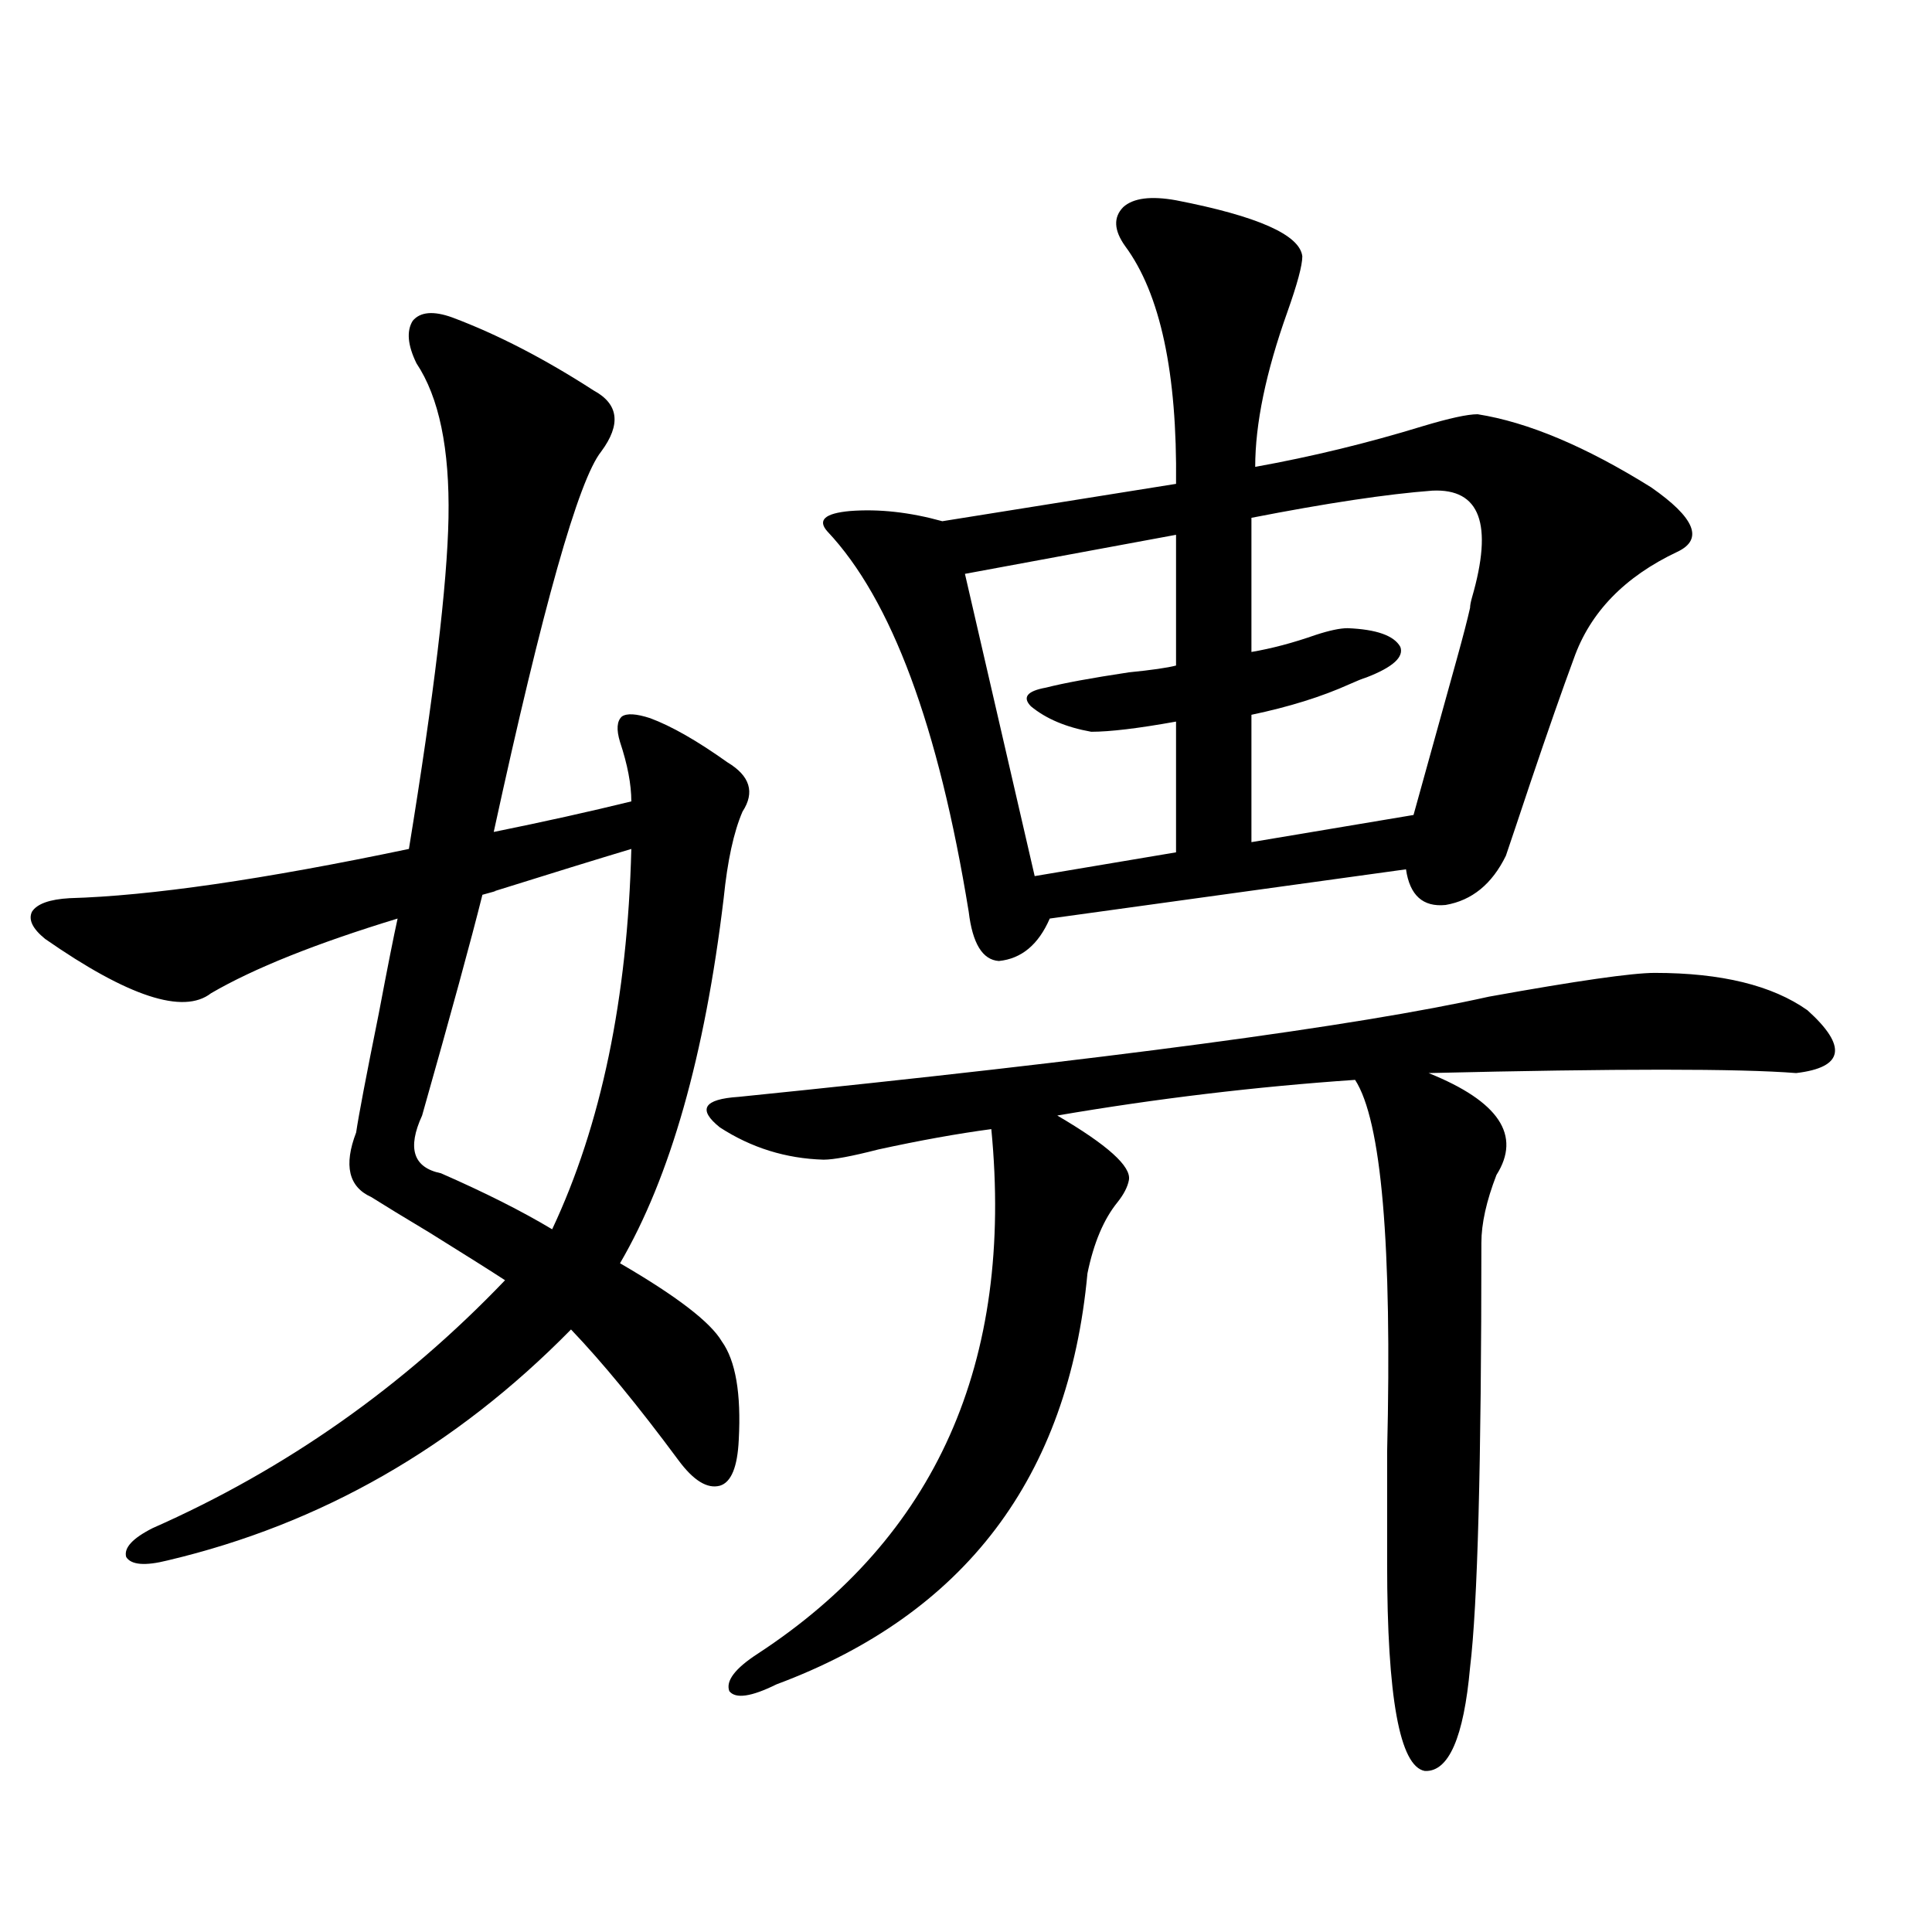 <?xml version="1.0" encoding="utf-8"?>
<!-- Generator: Adobe Illustrator 16.0.0, SVG Export Plug-In . SVG Version: 6.00 Build 0)  -->
<!DOCTYPE svg PUBLIC "-//W3C//DTD SVG 1.1//EN" "http://www.w3.org/Graphics/SVG/1.1/DTD/svg11.dtd">
<svg version="1.1" id="图层_1" xmlns="http://www.w3.org/2000/svg" xmlns:xlink="http://www.w3.org/1999/xlink" x="0px" y="0px"
	 width="1000px" height="1000px" viewBox="0 0 1000 1000" enable-background="new 0 0 1000 1000" xml:space="preserve">
<path d="M234.092,164.309c23.414,8.789,47.804,21.396,73.169,37.793c13.003,7.031,14.299,17.578,3.902,31.641
	c-11.707,14.653-30.243,80.283-55.608,196.875c26.006-5.273,49.755-10.547,71.218-15.82c0-8.789-1.951-19.033-5.854-30.762
	c-1.951-6.44-1.631-10.835,0.976-13.184c2.592-1.758,7.47-1.455,14.634,0.879c11.052,4.106,24.39,11.729,39.999,22.852
	c11.707,7.031,14.299,15.532,7.805,25.488c-4.558,10.547-7.805,25.488-9.756,44.824c-9.756,81.45-27.651,144.443-53.657,188.965
	c29.268,17.002,46.828,30.474,52.682,40.43c7.149,9.971,10.076,26.958,8.78,50.977c-0.655,14.063-3.902,21.973-9.756,23.73
	c-6.509,1.758-13.658-2.637-21.463-13.184c-20.822-28.125-39.358-50.674-55.608-67.676
	c-59.846,60.947-129.433,100.786-208.775,119.531c-11.707,2.939-18.871,2.349-21.463-1.758c-1.311-4.683,3.247-9.668,13.658-14.941
	c68.932-30.459,129.753-73.237,182.435-128.32c-7.164-4.683-20.167-12.881-39.023-24.609c-13.658-8.198-23.749-14.351-30.243-18.457
	c-11.707-5.273-14.313-16.396-7.805-33.398c1.296-8.789,5.198-29.292,11.707-61.523c4.543-24.019,7.805-40.43,9.756-49.219
	c-42.285,12.896-74.479,25.791-96.583,38.672c-14.313,11.138-42.926,1.758-85.852-28.125c-6.509-5.273-8.78-9.956-6.829-14.063
	c2.592-4.092,9.101-6.44,19.512-7.031c41.615-1.167,100.15-9.668,175.605-25.488c13.003-79.678,19.832-136.807,20.487-171.387
	c0.641-35.732-4.878-62.402-16.585-79.98c-4.558-9.365-5.213-16.699-1.951-21.973C217.507,161.384,224.336,160.793,234.092,164.309z
	 M326.772,439.406c-17.561,5.273-41.31,12.607-71.218,21.973c2.592-0.576,0.641,0-5.854,1.758
	c-5.854,23.442-16.265,61.523-31.219,114.258c-7.805,17.002-4.558,26.958,9.756,29.883c22.759,9.971,41.95,19.639,57.56,29.004
	C311.163,582.38,324.821,516.75,326.772,439.406z M856.516,503.566c34.466,0,60.807,6.455,79.022,19.336
	c20.808,18.76,18.856,29.595-5.854,32.52c-29.268-2.334-92.681-2.334-190.239,0c36.417,14.653,48.124,32.231,35.121,52.734
	c-5.213,13.486-7.805,25.2-7.805,35.156c0,114.258-1.951,187.496-5.854,219.727c-3.262,36.324-11.066,54.19-23.414,53.613
	c-13.018-2.348-19.512-38.095-19.512-107.227c0-13.472,0-32.808,0-58.008c2.592-107.227-2.927-171.387-16.585-192.48
	c-51.386,3.516-102.771,9.668-154.143,18.457c26.006,15.244,38.368,26.367,37.072,33.398c-0.655,3.516-2.606,7.334-5.854,11.426
	c-7.164,8.789-12.362,21.094-15.609,36.914c-9.756,105.469-63.413,176.358-160.972,212.695c-13.018,6.441-21.143,7.608-24.39,3.516
	c-1.951-5.273,2.927-11.728,14.634-19.336c92.346-60.342,132.68-150.869,120.973-271.582c-17.561,2.349-37.072,5.864-58.535,10.547
	c-13.658,3.516-23.094,5.273-28.292,5.273c-19.512-0.576-37.407-6.152-53.657-16.699c-11.707-9.365-8.46-14.639,9.756-15.82
	c190.56-19.336,319.992-36.611,388.283-51.855C816.182,507.673,844.809,503.566,856.516,503.566z M608.717,103.664
	c42.271,8.213,64.054,17.881,65.364,29.004c0,4.697-2.606,14.365-7.805,29.004c-11.066,31.064-16.585,57.72-16.585,79.98
	c29.268-5.273,58.2-12.305,86.827-21.094c13.658-4.092,23.079-6.152,28.292-6.152c26.006,4.106,55.929,16.699,89.754,37.793
	c22.759,15.82,27.316,26.958,13.658,33.398c-27.316,12.896-45.212,31.353-53.657,55.371c-5.854,15.82-13.338,37.217-22.438,64.16
	c-5.854,17.578-10.091,30.186-12.683,37.793c-7.164,14.653-17.561,23.154-31.219,25.488c-11.707,1.182-18.536-4.971-20.487-18.457
	l-184.386,25.488c-5.854,13.486-14.634,20.806-26.341,21.973c-8.46-0.576-13.658-9.077-15.609-25.488
	c-15.609-96.089-39.999-161.719-73.169-196.875c-5.213-5.85-1.311-9.365,11.707-10.547c14.954-1.167,30.884,0.591,47.804,5.273
	l120.973-19.336c0.641-57.417-8.14-98.438-26.341-123.047c-5.854-8.198-6.188-14.941-0.976-20.215
	C586.599,102.497,595.699,101.33,608.717,103.664z M608.717,276.809l-109.266,20.215l36.097,156.445l73.169-12.305v-67.676
	c-19.512,3.516-34.146,5.273-43.901,5.273c-13.018-2.334-23.414-6.729-31.219-13.184c-4.558-4.683-1.951-7.91,7.805-9.668
	c9.101-2.334,23.414-4.971,42.926-7.91c11.707-1.167,19.832-2.334,24.39-3.516V276.809z M741.396,253.957
	c-23.414,1.758-54.633,6.455-93.656,14.063v69.434c10.396-1.758,21.463-4.683,33.17-8.789c7.149-2.334,12.683-3.516,16.585-3.516
	c14.954,0.591,24.055,3.818,27.316,9.668c1.951,5.273-3.902,10.547-17.561,15.82c-1.951,0.591-4.878,1.758-8.78,3.516
	c-14.313,6.455-31.219,11.729-50.73,15.82v65.918l83.9-14.063c3.902-14.063,11.372-41.006,22.438-80.859
	c3.247-11.714,5.519-20.503,6.829-26.367c0-1.167,0.32-2.925,0.976-5.273C772.936,271.247,766.106,252.79,741.396,253.957z"/>
</svg>
